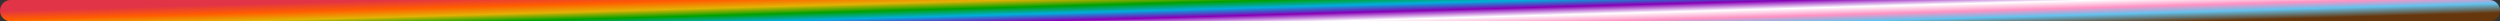 <svg xmlns="http://www.w3.org/2000/svg" width="1172" height="10" viewBox="0 0 1172 10" fill="none"><rect x="0" y="0" width="1172" height="10" fill="#333333" stroke="none"/><path d="M5 5H1167" stroke="url(#paint0_linear_1746_1277)" stroke-width="10" stroke-linecap="round"></path><defs><linearGradient id="paint0_linear_1746_1277" x1="5" y1="5" x2="5.957" y2="39.641" gradientUnits="userSpaceOnUse"><stop stop-color="#E13446"></stop><stop offset="0.119" stop-color="#FF5C00"></stop><stop offset="0.229" stop-color="#E3B204"></stop><stop offset="0.328" stop-color="#00A100"></stop><stop offset="0.425" stop-color="#00ADDC"></stop><stop offset="0.526" stop-color="#8700B6"></stop><stop offset="0.635" stop-color="white"></stop><stop offset="0.737" stop-color="#FF92C3"></stop><stop offset="0.831" stop-color="#63C2EE"></stop><stop offset="0.958" stop-color="#66370D"></stop></linearGradient></defs></svg>